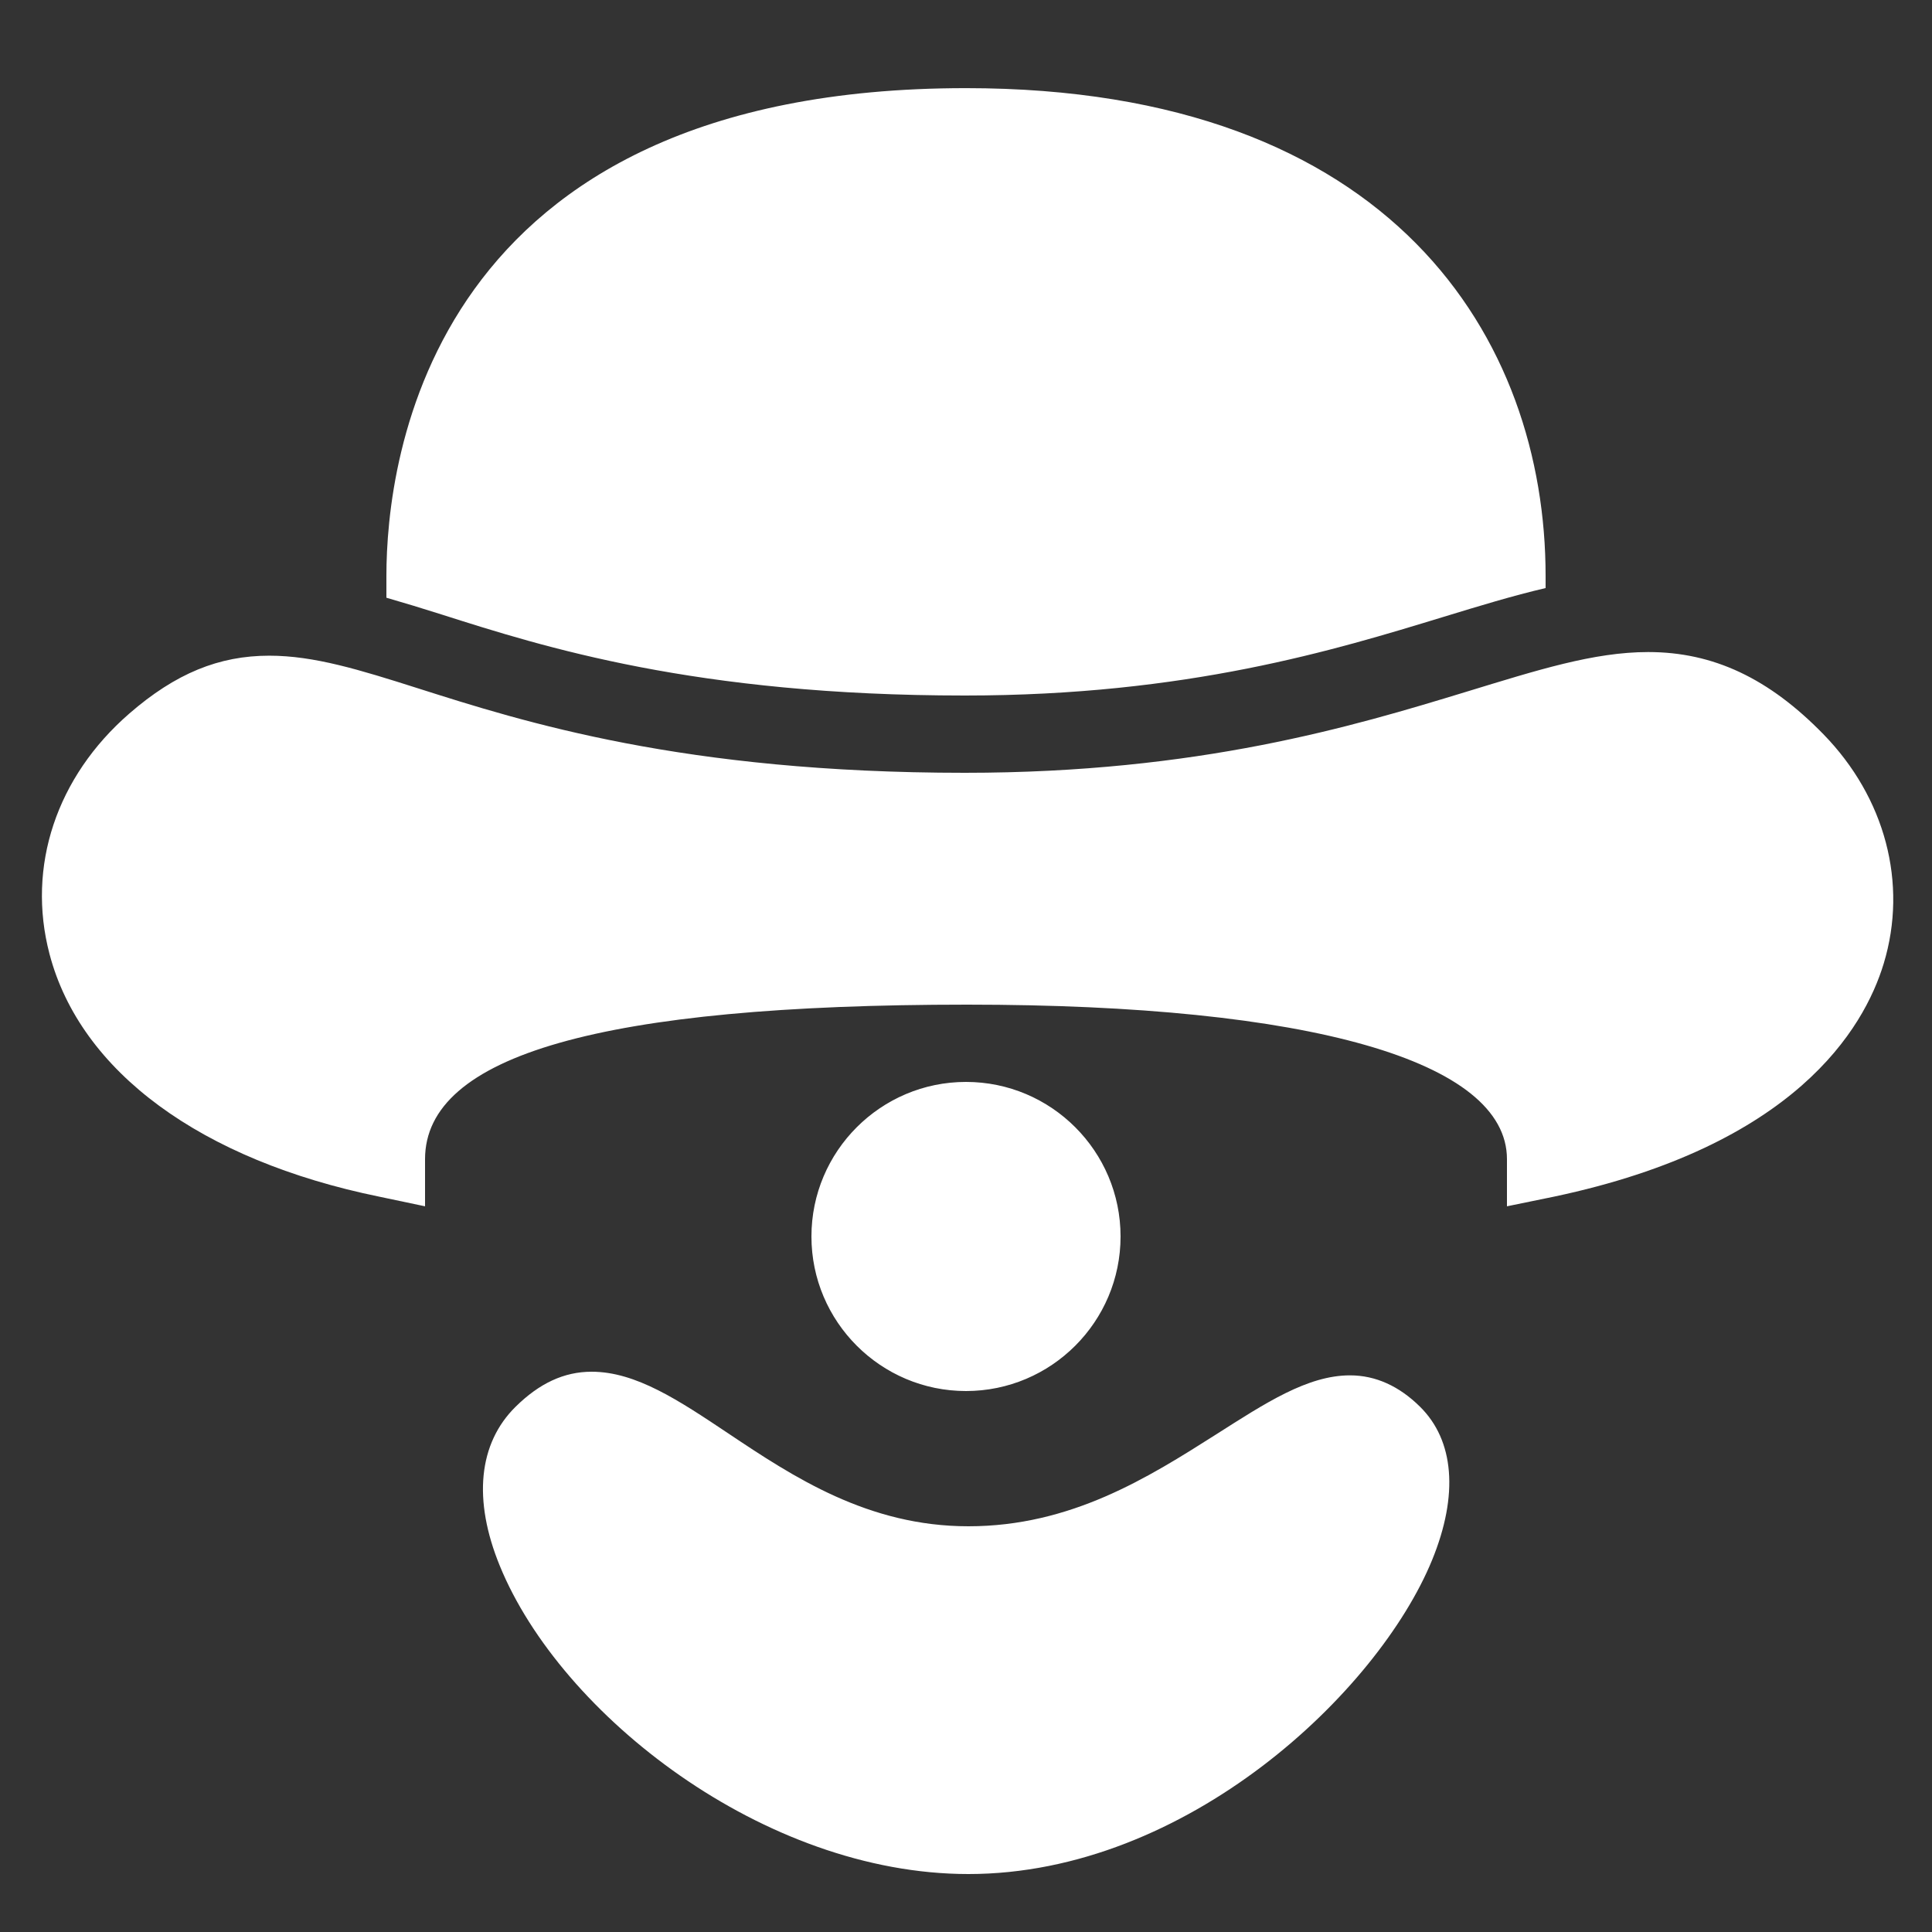 <svg style="fill:#ffffff;" xmlns="http://www.w3.org/2000/svg" width="48" height="48" viewBox="0 0 50 50">
    <rect x="0" y="0" width="50" height="50" fill="#333333" stroke="none"/>
    <path d="M 25 2.281 C 11.077 2.281 10 11.939 10 14.906 L 10 15.469 C 10.459 15.601 10.944 15.749 11.438 15.906 C 14.055 16.738 17.991 18 24.969 18 C 30.72 18 34.552 16.821 37.344 15.969 C 38.284 15.682 39.148 15.418 40 15.219 L 40 14.906 C 40 8.794 36.061 2.281 25 2.281 z M 42.656 16.875 C 41.242 16.875 39.788 17.342 37.938 17.906 C 35.026 18.795 31.019 20 24.969 20 C 17.68 20 13.549 18.683 10.812 17.812 C 9.303 17.332 8.128 16.969 6.969 16.969 C 5.672 16.969 4.546 17.424 3.344 18.469 C 1.464 20.103 0.686 22.421 1.281 24.688 C 2.081 27.738 5.208 30.026 9.812 30.969 L 11 31.219 L 11 30 C 11 27.309 15.582 26 25.031 26 C 33.9 26 39 27.458 39 30 L 39 31.219 L 40.219 30.969 C 46.446 29.652 48.236 26.631 48.75 24.938 C 49.38 22.86 48.788 20.64 47.188 19 C 45.782 17.559 44.346 16.875 42.656 16.875 z M 25 28 C 22.794 28 21 29.794 21 32 C 21 34.206 22.794 36 25 36 C 27.206 36 29 34.206 29 32 C 29 29.794 27.206 28 25 28 z M 15.312 35.5 C 14.595 35.5 13.958 35.801 13.344 36.406 C 12.384 37.352 12.232 38.813 12.938 40.531 C 14.515 44.379 19.774 48.5 25.062 48.5 C 30.716 48.5 35.666 43.781 37.062 40.375 C 37.755 38.683 37.632 37.276 36.75 36.406 C 36.213 35.874 35.602 35.594 34.938 35.594 C 33.837 35.594 32.749 36.311 31.469 37.125 C 29.709 38.243 27.713 39.5 25.062 39.5 C 22.466 39.5 20.537 38.226 18.844 37.094 C 17.57 36.243 16.459 35.5 15.312 35.5 z"/>
</svg>